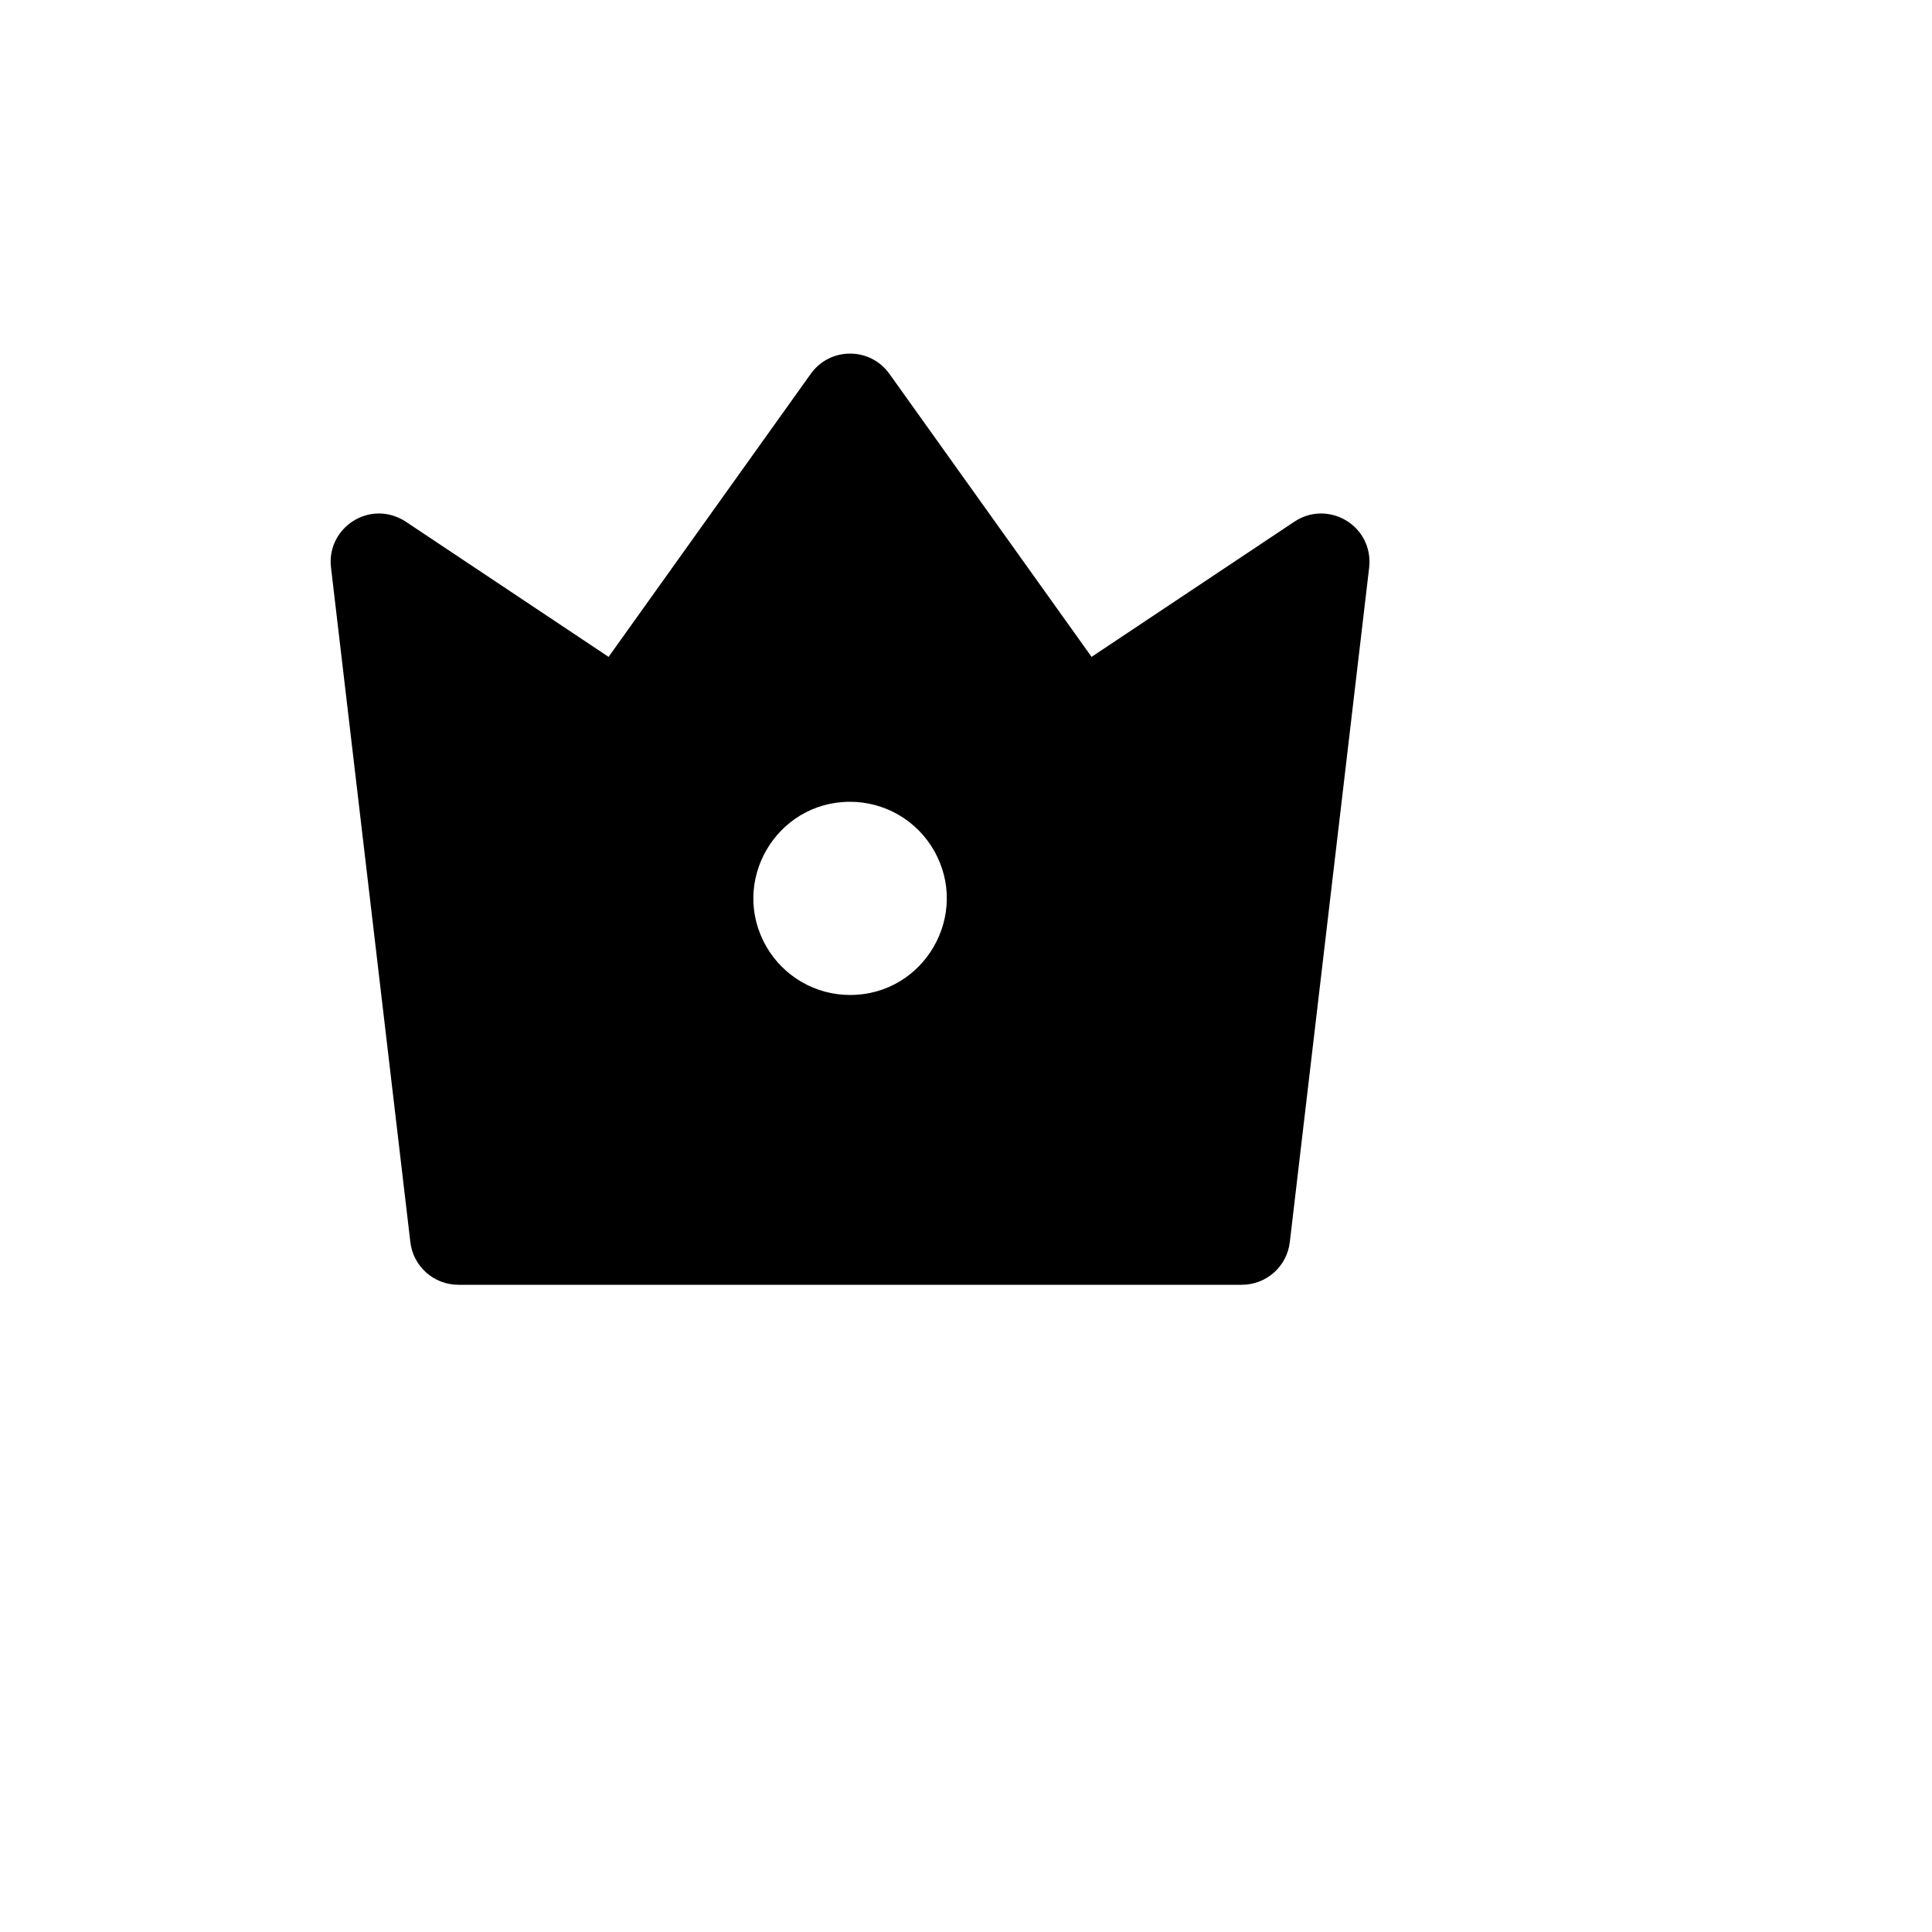 <svg xmlns="http://www.w3.org/2000/svg" version="1.1" xmlns:xlink="http://www.w3.org/1999/xlink" width="100%" height="100%" id="svgWorkerArea" viewBox="-25 -25 625 625" xmlns:idraw="https://idraw.muisca.co" style="background: white;"><defs id="defsdoc"><pattern id="patternBool" x="0" y="0" width="10" height="10" patternUnits="userSpaceOnUse" patternTransform="rotate(35)"><circle cx="5" cy="5" r="4" style="stroke: none;fill: #ff000070;"></circle></pattern></defs><g id="fileImp-655635216" class="cosito"><path id="pathImp-698534460" fill="none" class="grouped" d="M62.5 62.5C62.5 62.5 437.5 62.5 437.5 62.5 437.5 62.5 437.5 437.5 437.5 437.5 437.5 437.5 62.5 437.5 62.5 437.5 62.5 437.5 62.5 62.5 62.5 62.5"></path><path id="pathImp-774237985" class="grouped" d="M106.25 143.75C106.25 143.75 171.875 187.5 171.875 187.5 171.875 187.5 237.281 95.938 237.281 95.938 243.512 87.206 256.488 87.206 262.719 95.938 262.719 95.938 328.125 187.5 328.125 187.5 328.125 187.5 393.75 143.75 393.75 143.75 403.764 137.088 417.236 143.764 417.998 155.768 418.058 156.711 418.033 157.656 417.922 158.594 417.922 158.594 392.25 376.828 392.25 376.828 391.324 384.695 384.656 390.623 376.734 390.625 376.734 390.625 123.266 390.625 123.266 390.625 115.344 390.623 108.677 384.695 107.75 376.828 107.75 376.828 82.078 158.578 82.078 158.578 80.678 146.631 92.736 137.65 103.783 142.412 104.644 142.783 105.469 143.231 106.25 143.75 106.25 143.75 106.25 143.75 106.25 143.75M250 296.875C274.056 296.875 289.092 270.833 277.064 250 271.481 240.331 261.164 234.375 250 234.375 225.944 234.375 210.908 260.417 222.936 281.25 228.519 290.919 238.836 296.875 250 296.875 250 296.875 250 296.875 250 296.875"></path></g></svg>